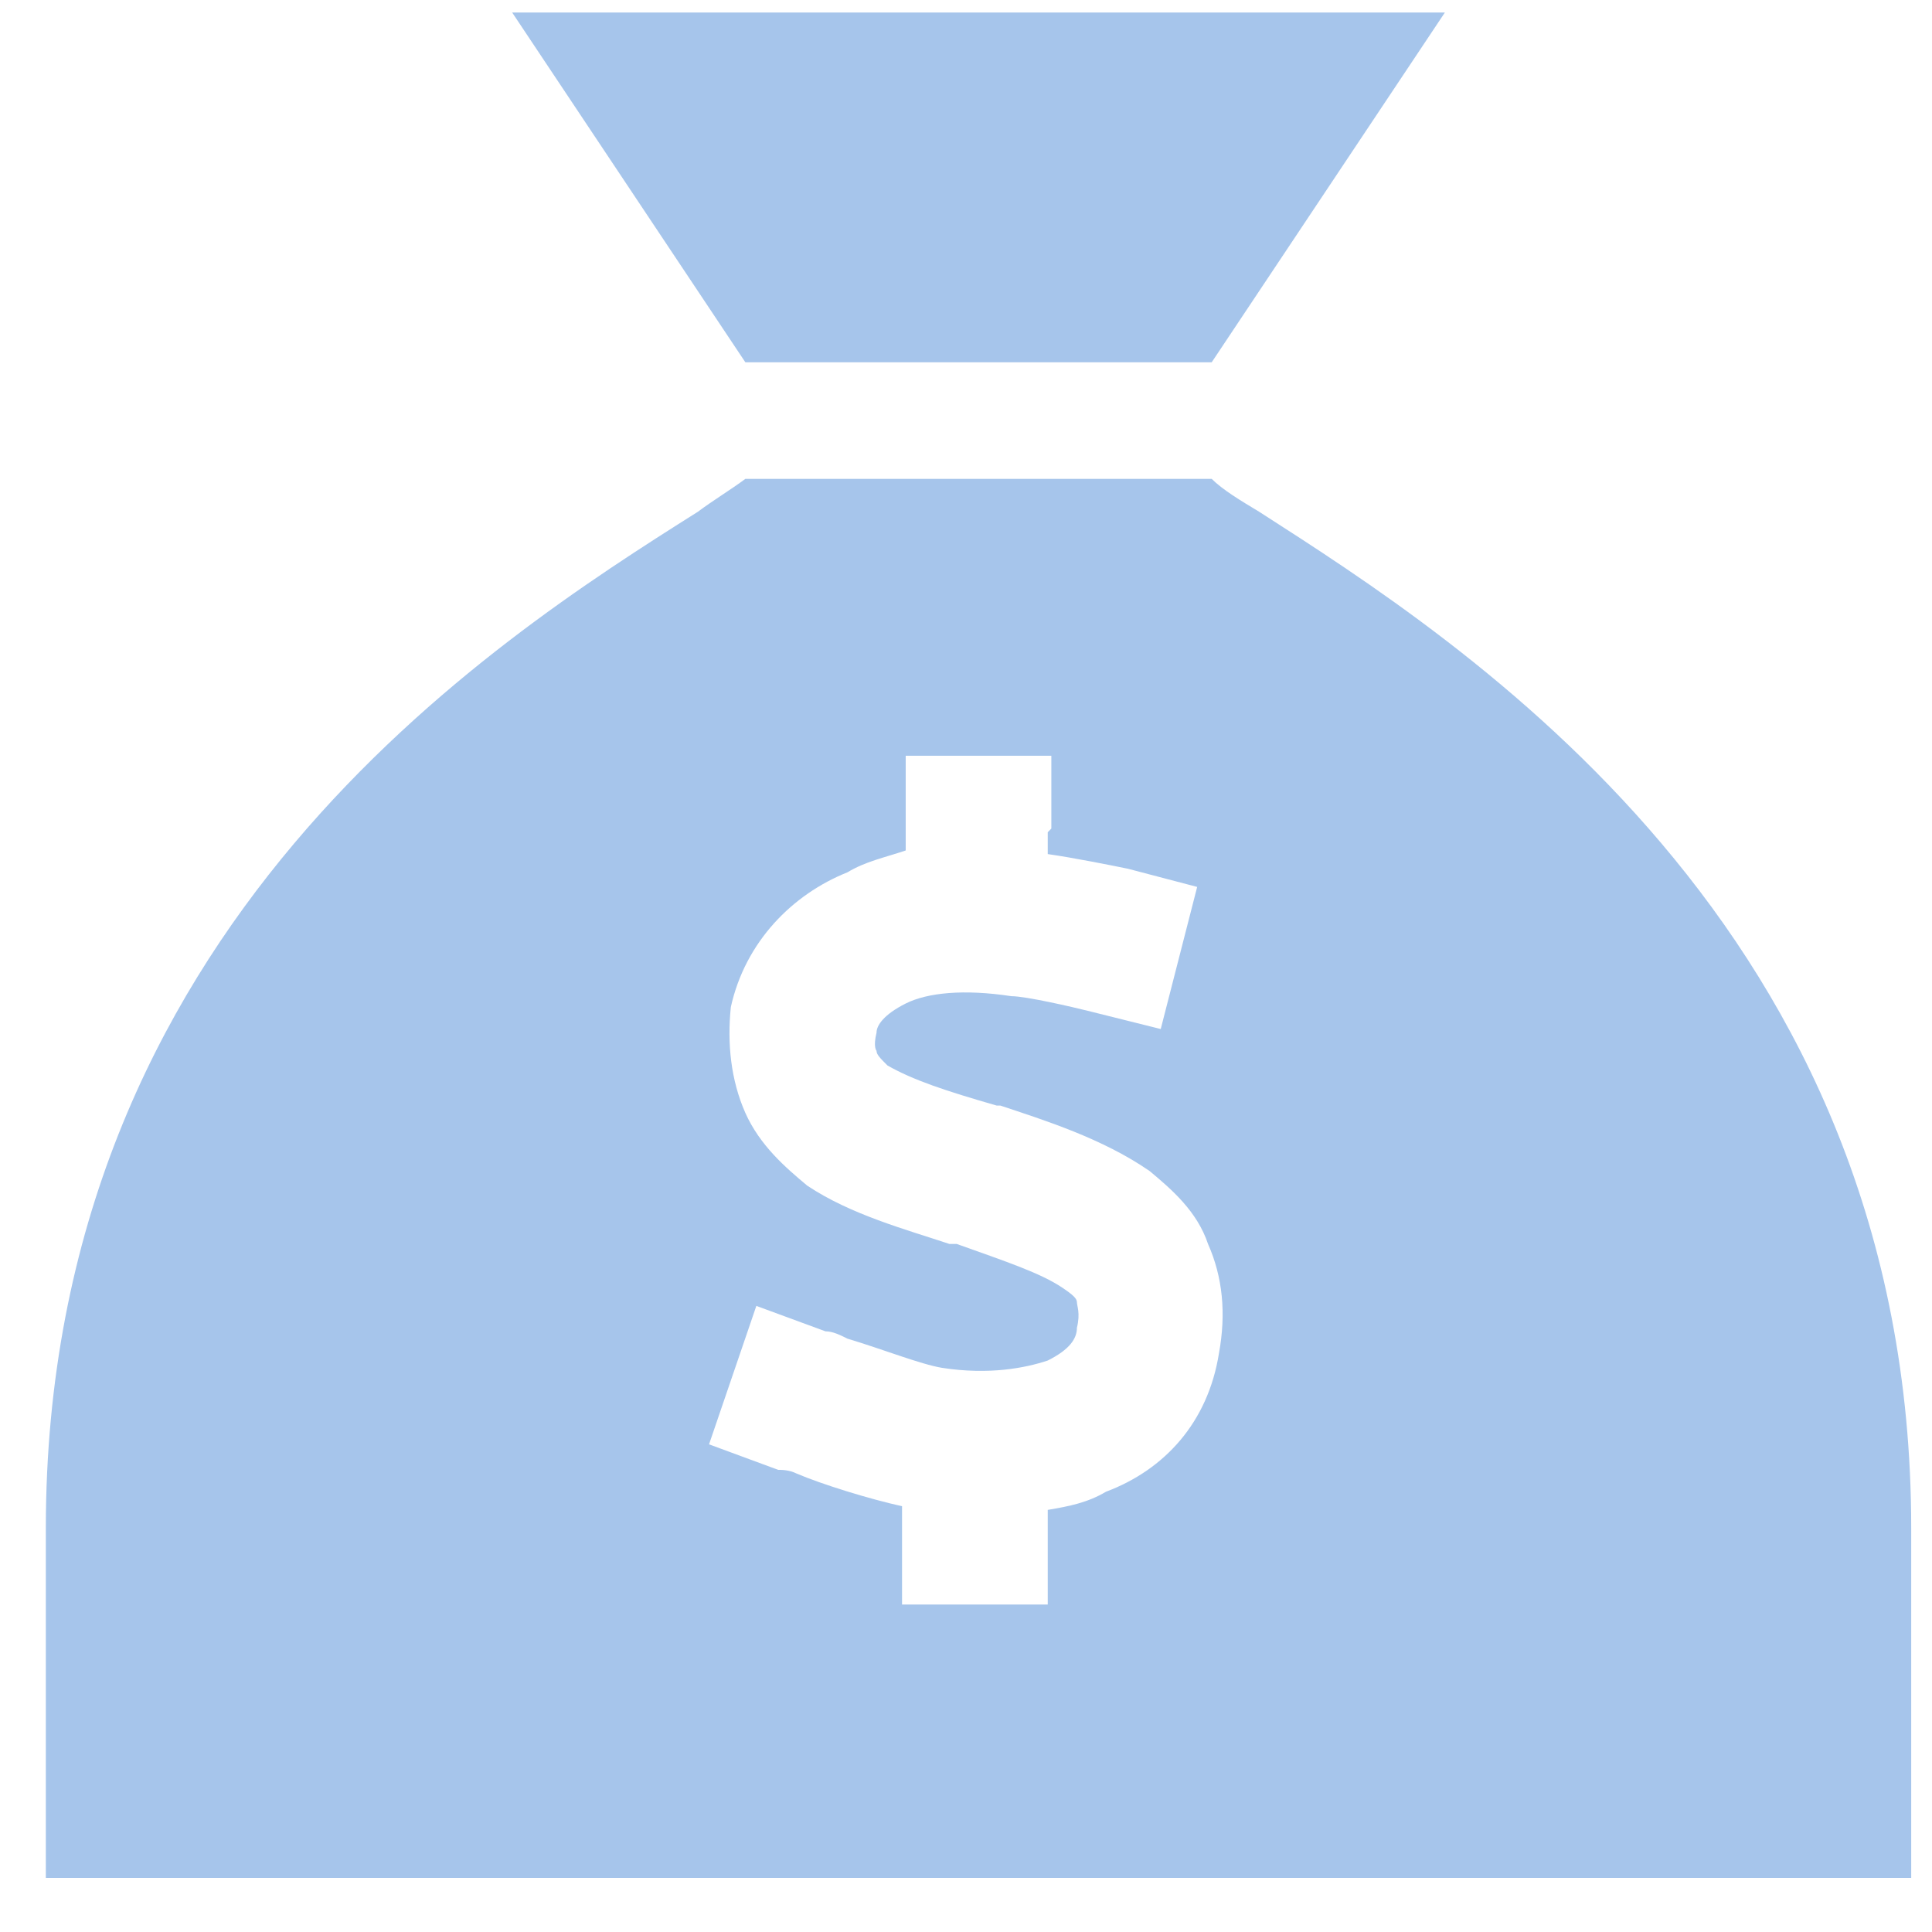 <svg width="29" height="29" viewBox="0 0 29 29" fill="none" xmlns="http://www.w3.org/2000/svg"><path d="M18.188 5.438h-7l-3.5-5.25h14l-3.5 5.25zm-7 1.75h7c.164.164.437.328.71.492 3.063 1.968 9.79 6.234 9.79 15.258v5.25h-28v-5.25c0-9.024 6.67-13.29 9.79-15.258.217-.164.49-.328.71-.492zm4.593 5.25v-1.094h-2.186V12.766c-.328.11-.602.164-.875.328-.822.328-1.533 1.04-1.75 2.023-.056.547 0 1.094.217 1.586.22.492.602.82.93 1.094.656.437 1.477.656 2.133.875h.11c.765.273 1.257.437 1.585.656.164.11.22.164.22.22 0 .054.054.163 0 .382 0 .164-.11.328-.438.492-.33.11-.875.22-1.586.11-.328-.055-.874-.274-1.42-.438-.11-.055-.22-.11-.33-.11l-1.038-.382-.71 2.078 1.038.383c.054 0 .164 0 .273.054.383.164 1.094.383 1.586.492v1.476h2.187V22.664c.328-.055.6-.11.875-.273.875-.328 1.53-1.038 1.695-2.078.11-.6.055-1.148-.164-1.64-.164-.492-.547-.82-.875-1.094-.71-.492-1.586-.765-2.242-.984h-.055c-.765-.22-1.257-.383-1.64-.602-.11-.11-.164-.164-.164-.22 0 0-.054-.053 0-.272 0-.11.11-.273.438-.438.328-.164.875-.218 1.586-.11.218 0 .93.165 1.148.22l1.094.273.547-2.133-1.04-.273c-.274-.056-.82-.165-1.203-.22v-.328l.054-.055z" fill="#A6C5EB"/></svg>